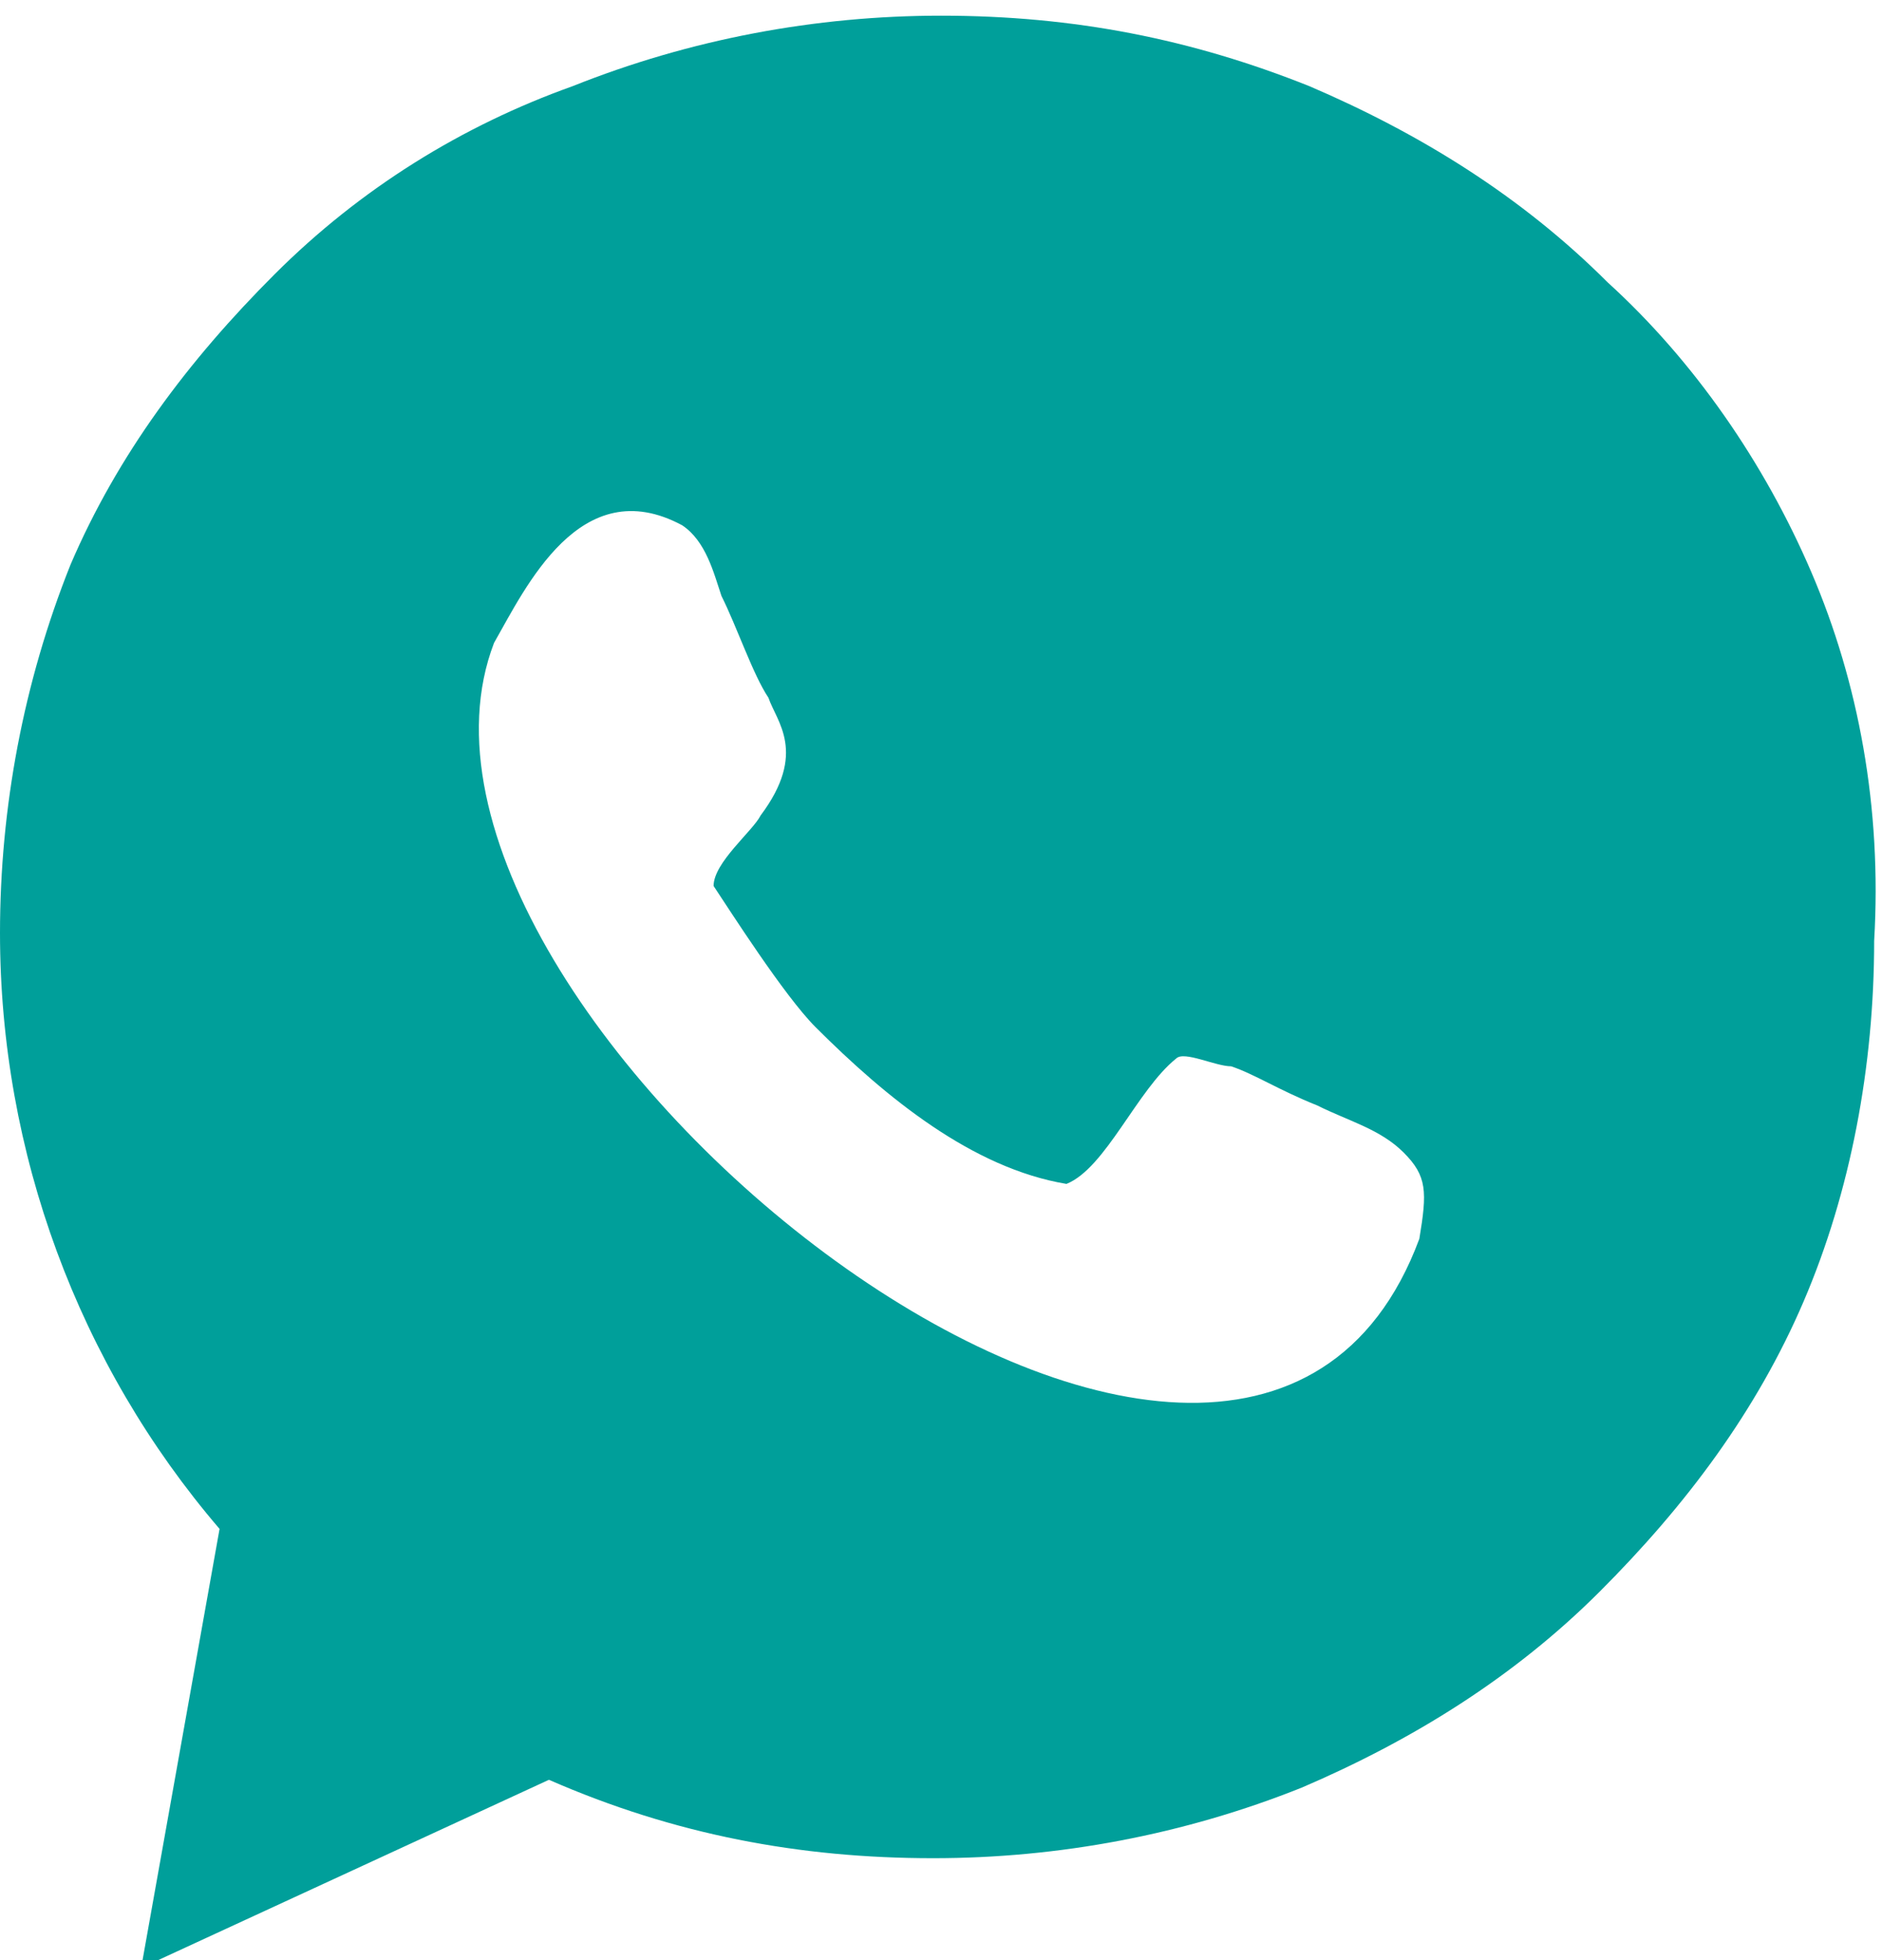 <?xml version="1.0" encoding="utf-8"?>
<!-- Generator: Adobe Illustrator 27.8.0, SVG Export Plug-In . SVG Version: 6.00 Build 0)  -->
<svg version="1.1" id="Livello_1" xmlns="http://www.w3.org/2000/svg" xmlns:xlink="http://www.w3.org/1999/xlink" x="0px" y="0px"
	 viewBox="0 0 24 25" style="enable-background:new 0 0 24 25;" xml:space="preserve">
<style type="text/css">
	.st0{fill:#009F9A;}
</style>
<path class="st0" d="M23.1,7.3c-0.6-1.4-1.5-2.7-2.6-3.7c-1.1-1.1-2.4-1.9-3.8-2.5c-1.5-0.6-3-0.9-4.7-0.9c-1.6,0-3.2,0.3-4.7,0.9
	C5.9,1.6,4.6,2.4,3.5,3.5c-1.1,1.1-2,2.3-2.6,3.7C0.3,8.7,0,10.3,0,11.9c0,2.8,1,5.5,2.8,7.6l-1,5.6l5.2-2.4c1.6,0.7,3.2,1,4.9,1
	c1.6,0,3.2-0.3,4.7-0.9c1.4-0.6,2.7-1.4,3.8-2.5c1.1-1.1,2-2.3,2.6-3.7c0.6-1.4,0.9-3,0.9-4.6C24,10.3,23.7,8.7,23.1,7.3z
	 M18.1,15.8C15.8,22,4.5,12.9,6.3,8.2C6.7,7.5,7.4,6,8.7,6.7c0.3,0.2,0.4,0.6,0.5,0.9c0.2,0.4,0.4,1,0.6,1.3
	c0.1,0.3,0.5,0.7-0.1,1.5c-0.1,0.2-0.6,0.6-0.6,0.9c0.2,0.3,0.9,1.4,1.3,1.8c0.9,0.9,2,1.8,3.2,2c0.5-0.2,0.9-1.2,1.4-1.6
	c0.1-0.1,0.5,0.1,0.7,0.1c0.3,0.1,0.6,0.3,1.1,0.5c0.4,0.2,0.8,0.3,1.1,0.6C18.2,15,18.2,15.2,18.1,15.8z"/>
</svg>
